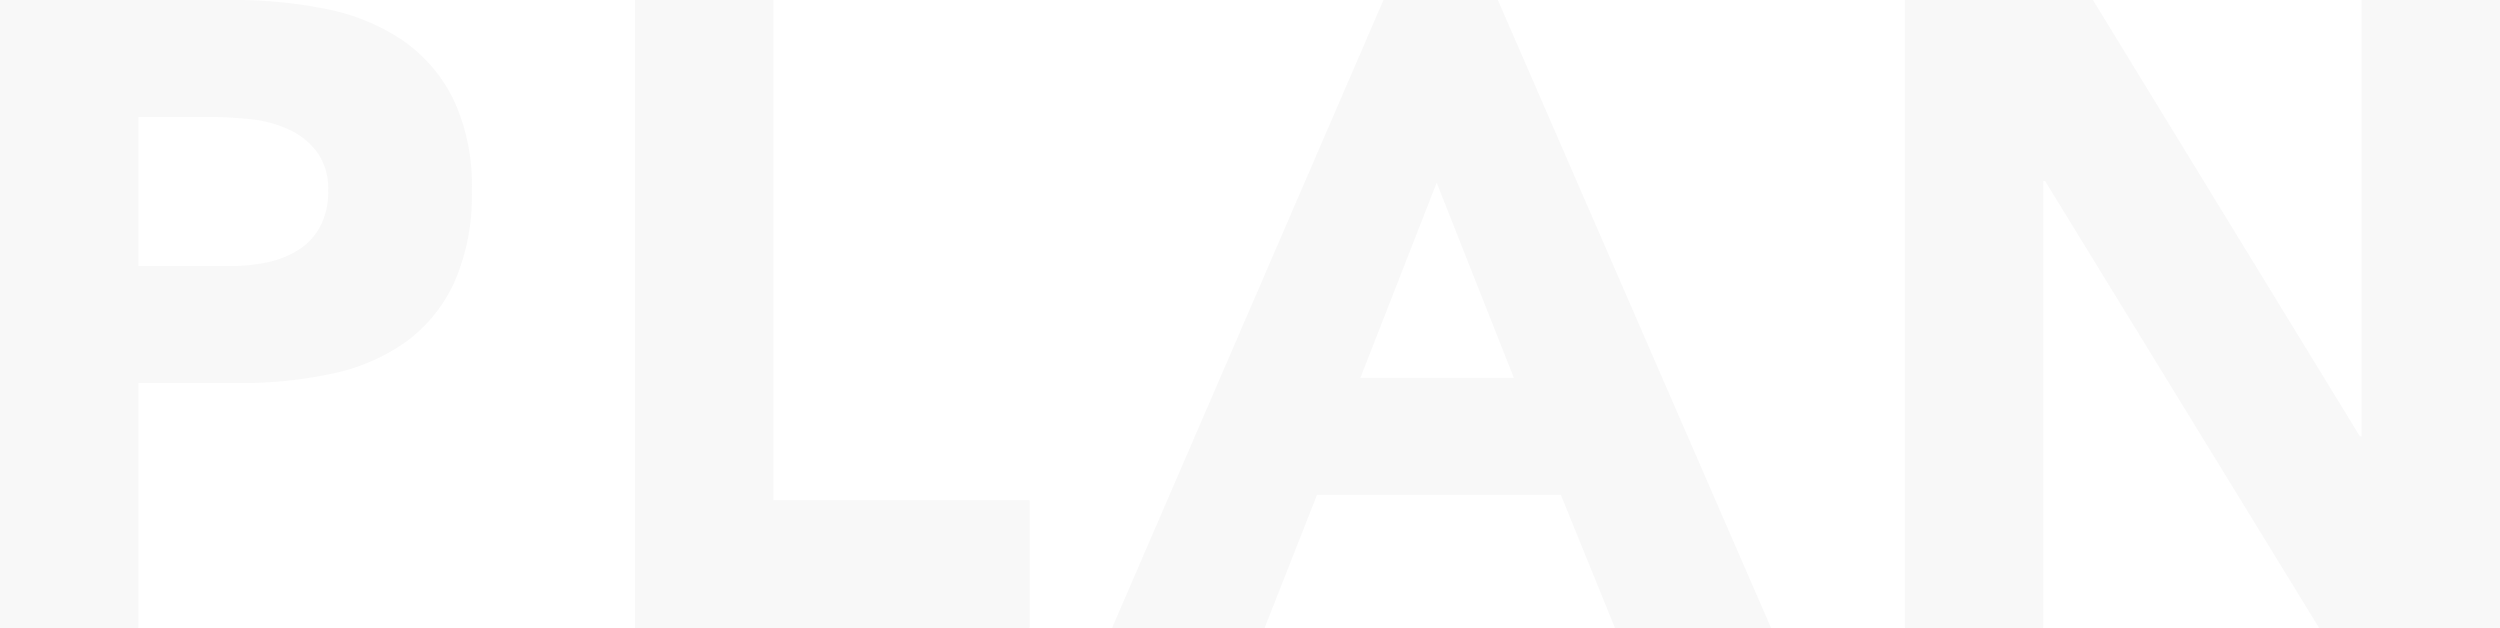 <svg xmlns="http://www.w3.org/2000/svg" width="253.71" height="63.72" viewBox="0 0 253.71 63.72">
  <path id="Path_120314" data-name="Path 120314" d="M-126.855-63.72h23.67a46.748,46.748,0,0,1,9.36.9,21.287,21.287,0,0,1,7.695,3.1,15.7,15.7,0,0,1,5.22,5.94,20.338,20.338,0,0,1,1.935,9.405,21.7,21.7,0,0,1-1.8,9.36,15.354,15.354,0,0,1-4.95,6.03,20.067,20.067,0,0,1-7.47,3.195,43.782,43.782,0,0,1-9.36.945h-10.26V0h-14.04Zm14.04,27h9.36a18.1,18.1,0,0,0,3.645-.36A9.706,9.706,0,0,0-96.66-38.3a6.482,6.482,0,0,0,2.25-2.34,7.4,7.4,0,0,0,.855-3.735,6.317,6.317,0,0,0-1.125-3.915,7.481,7.481,0,0,0-2.88-2.3,12.327,12.327,0,0,0-3.915-1.035,40,40,0,0,0-4.14-.225h-7.2Zm50.4-27h14.04v50.76h26.01V0h-40.05Zm75.96,0h11.61L52.875,0H37.035l-5.49-13.5H6.8L1.485,0h-15.48Zm5.4,18.54-7.74,19.8h15.57Zm47.52-18.54h19.08l27.09,44.28h.18V-63.72h14.04V0h-18.36L80.685-45.36h-.18V0H66.465Z" transform="translate(126.855 63.72)" fill="#ddd" opacity="0.201"/>
</svg>
